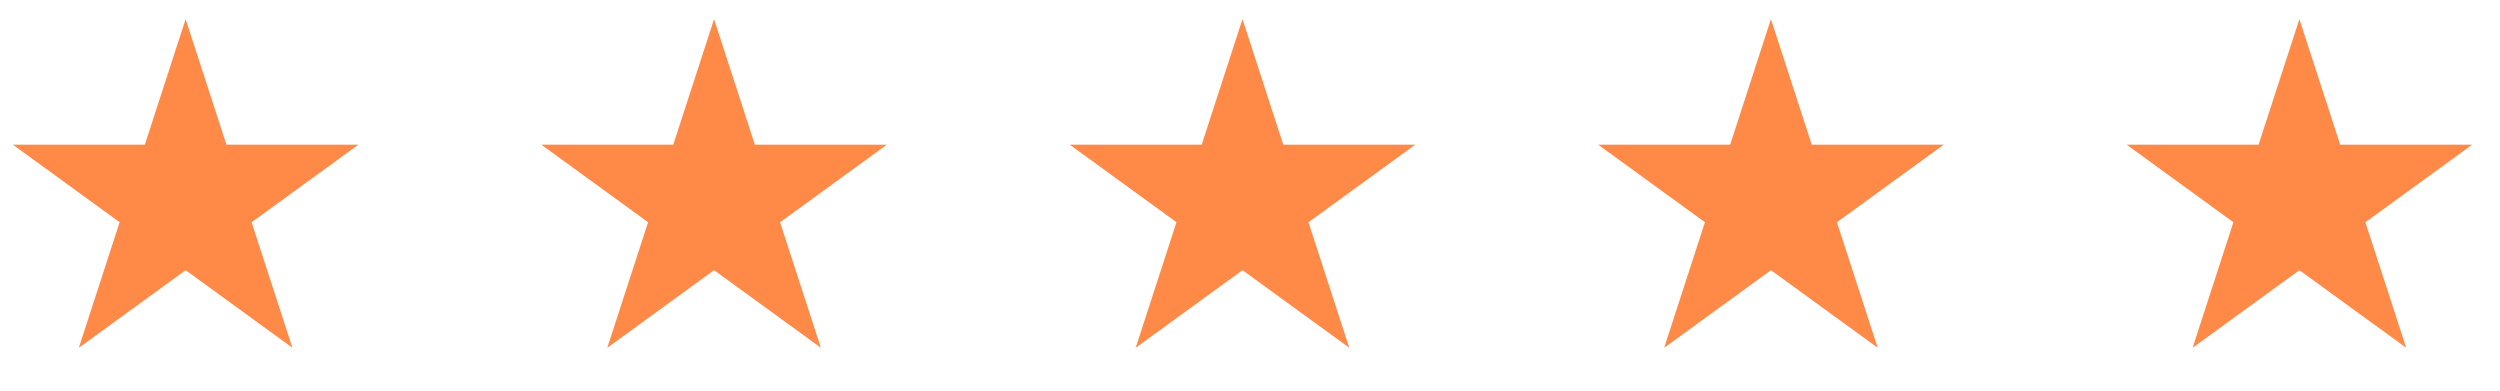 <svg xmlns="http://www.w3.org/2000/svg" width="128" height="20" viewBox="0 0 128 20" fill="none"><path d="M9.504 0.98L11.592 7.407H18.349L12.882 11.379L14.97 17.805L9.504 13.833L4.037 17.805L6.125 11.379L0.658 7.407H7.416L9.504 0.98Z" fill="#FF8947"></path><path d="M36.56 0.98L38.648 7.407H45.406L39.939 11.379L42.027 17.805L36.56 13.833L31.094 17.805L33.182 11.379L27.715 7.407H34.472L36.56 0.98Z" fill="#FF8947"></path><path d="M63.615 0.98L65.703 7.407H72.46L66.993 11.379L69.082 17.805L63.615 13.833L58.148 17.805L60.236 11.379L54.77 7.407H61.527L63.615 0.98Z" fill="#FF8947"></path><path d="M90.672 0.98L92.76 7.407H99.517L94.05 11.379L96.138 17.805L90.672 13.833L85.205 17.805L87.293 11.379L81.826 7.407H88.584L90.672 0.98Z" fill="#FF8947"></path><path d="M117.728 0.98L119.816 7.407H126.573L121.107 11.379L123.195 17.805L117.728 13.833L112.262 17.805L114.35 11.379L108.883 7.407H115.64L117.728 0.98Z" fill="#FF8947"></path></svg>
